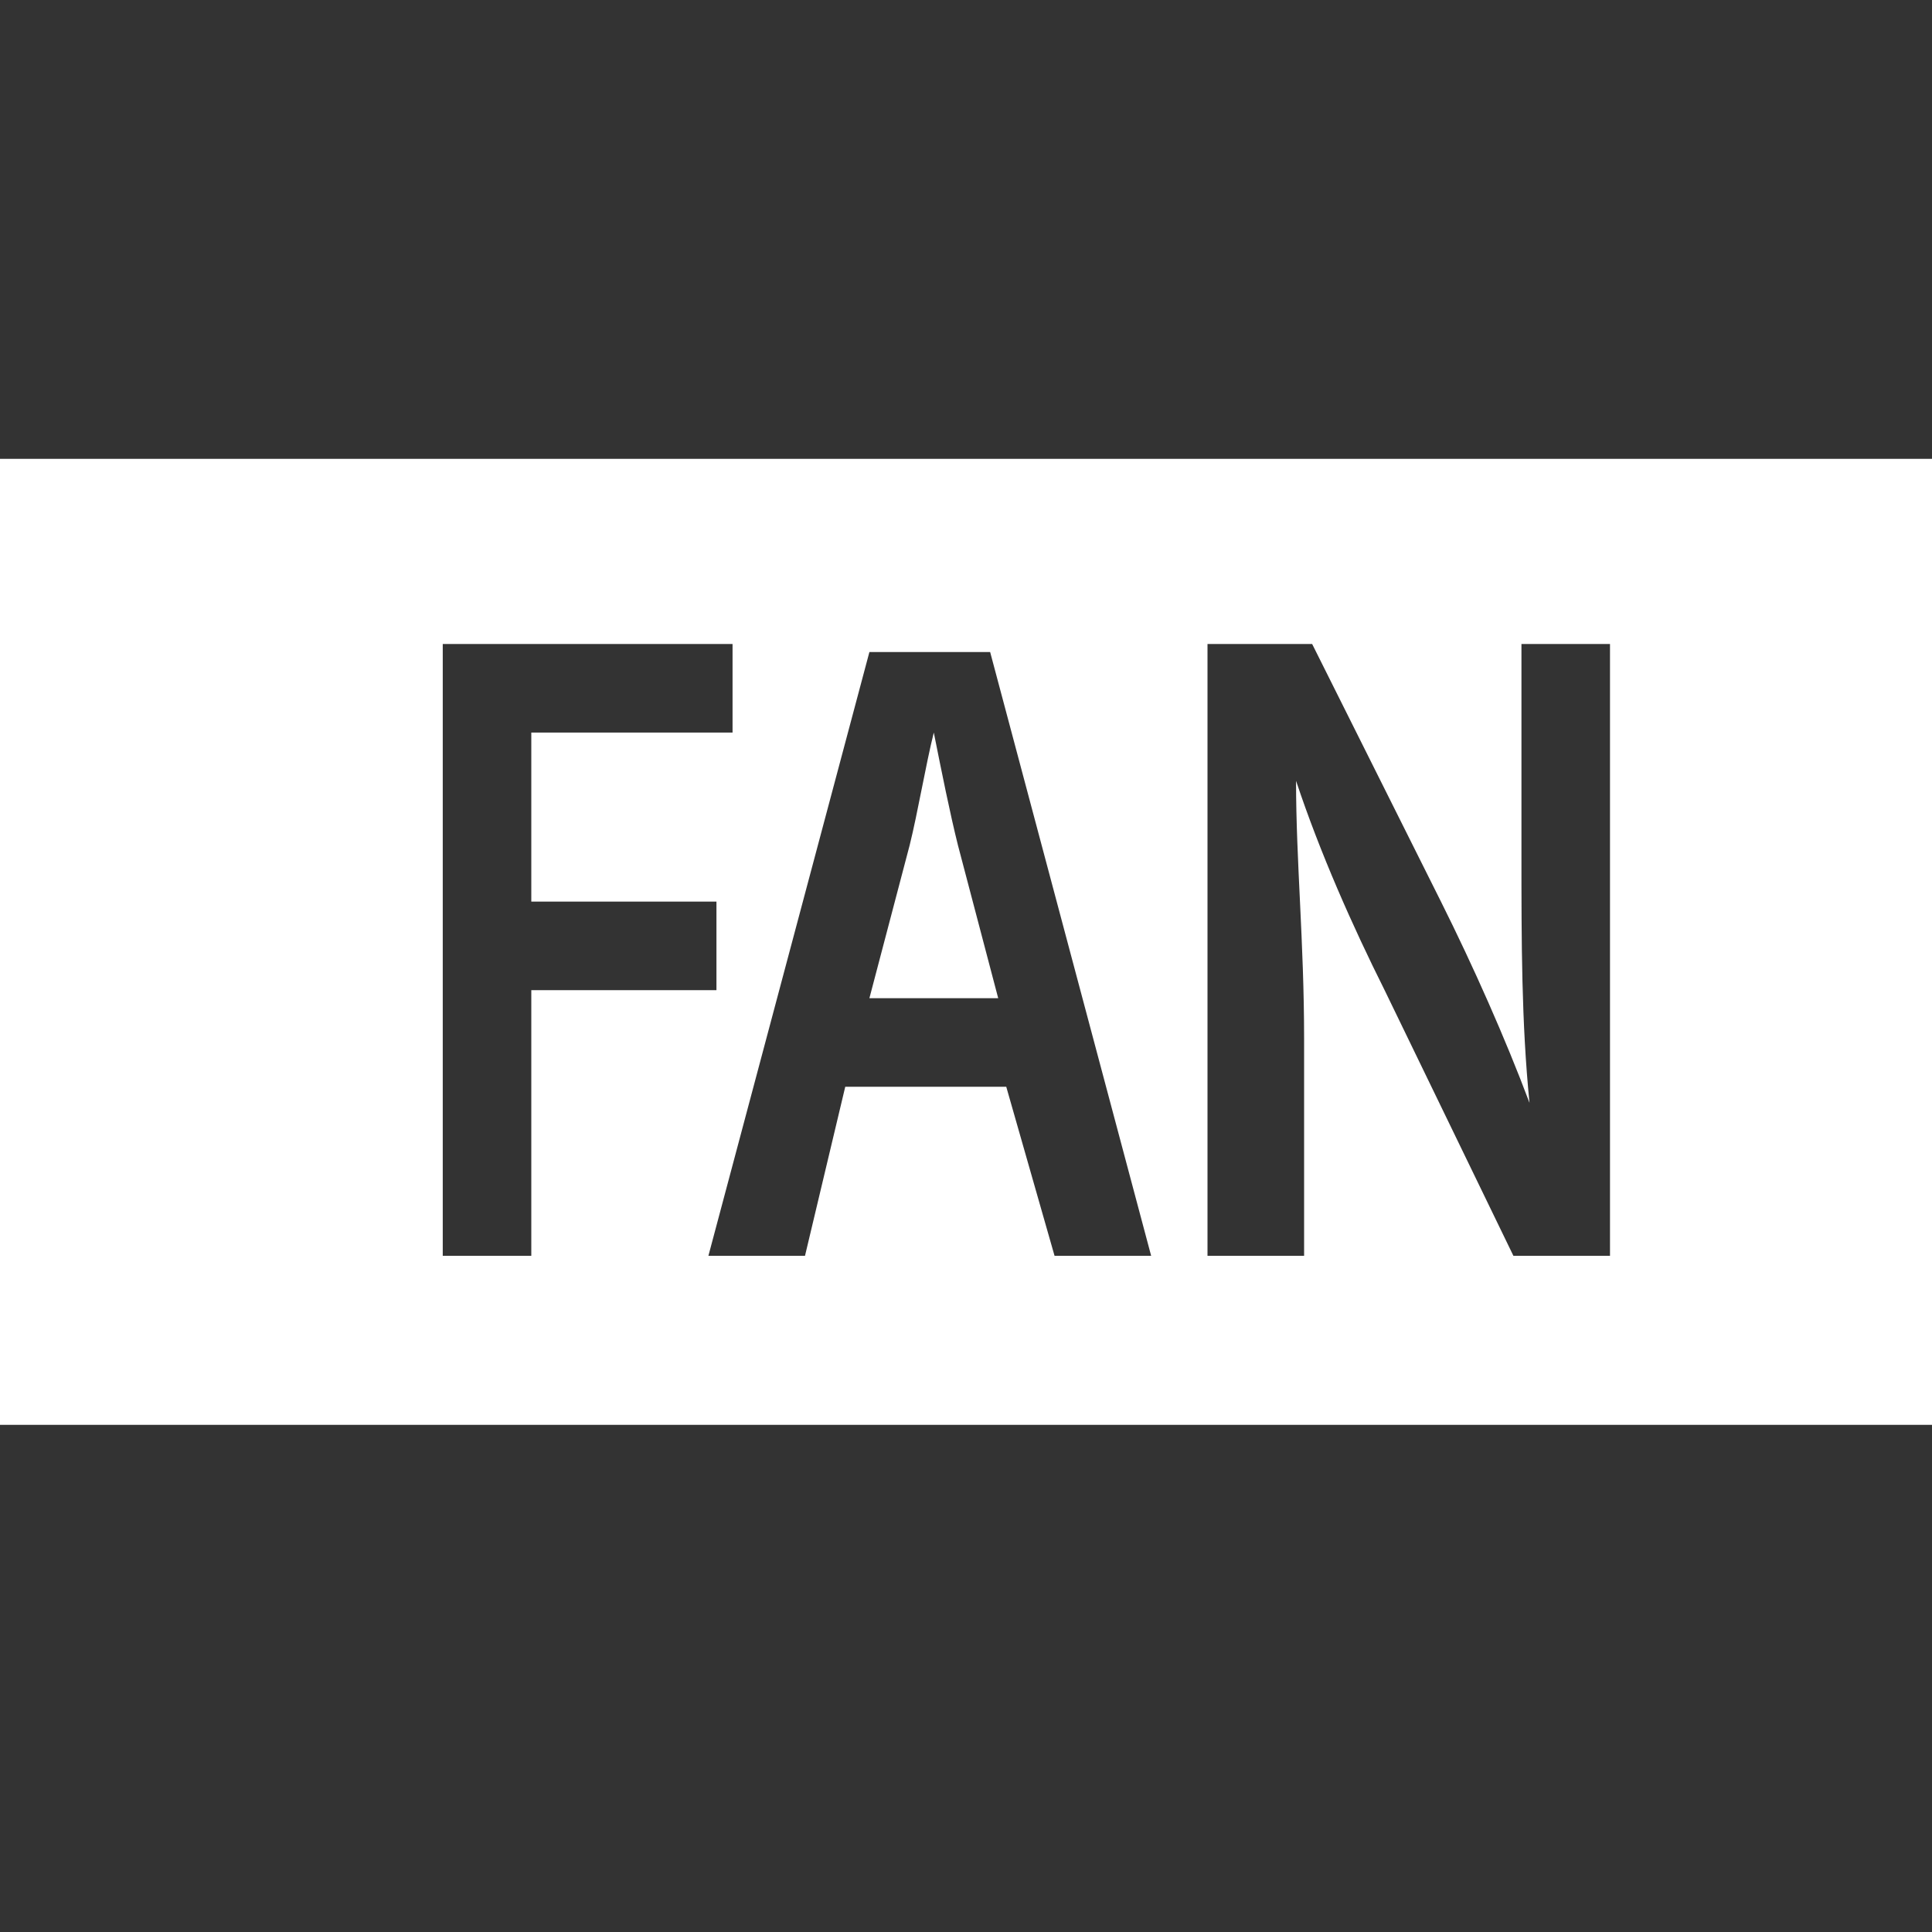 <svg width="24" height="24" viewBox="0 0 24 24" fill="none" xmlns="http://www.w3.org/2000/svg">
<rect x="0" y="0" width="24" height="24" fill="#333333" stroke="none"/>
<g clip-path="url(#clip0_0_524)">
<path d="M-0.4 5.7V17.7H24.5V5.7H-0.4ZM6.6 15.6H5.5V8H9.1V9.1H6.6V11.2H8.9V12.3H6.6V15.6ZM13.1 15.6L12.5 13.5H10.5L10 15.6H8.8L10.8 8.1H12.3L14.3 15.6H13.1ZM20 15.6H18.8L17.2 12.3C16.8 11.5 16.4 10.6 16.1 9.7C16.1 10.7 16.2 11.7 16.2 12.9V15.6H15V8H16.3L17.9 11.2C18.3 12 18.7 12.9 19 13.7C18.9 12.7 18.9 11.7 18.9 10.6V8H20V15.6Z" fill="white"/>
<path d="M11.6 9.1C11.5 9.5 11.4 10.1 11.3 10.5L10.8 12.4H12.4L11.9 10.5C11.8 10.1 11.7 9.6 11.6 9.1Z" fill="white"/>
</g>
<defs>
<clipPath id="clip0_0_524">
<rect width="24" height="24" fill="white"/>
</clipPath>
</defs>
</svg>
